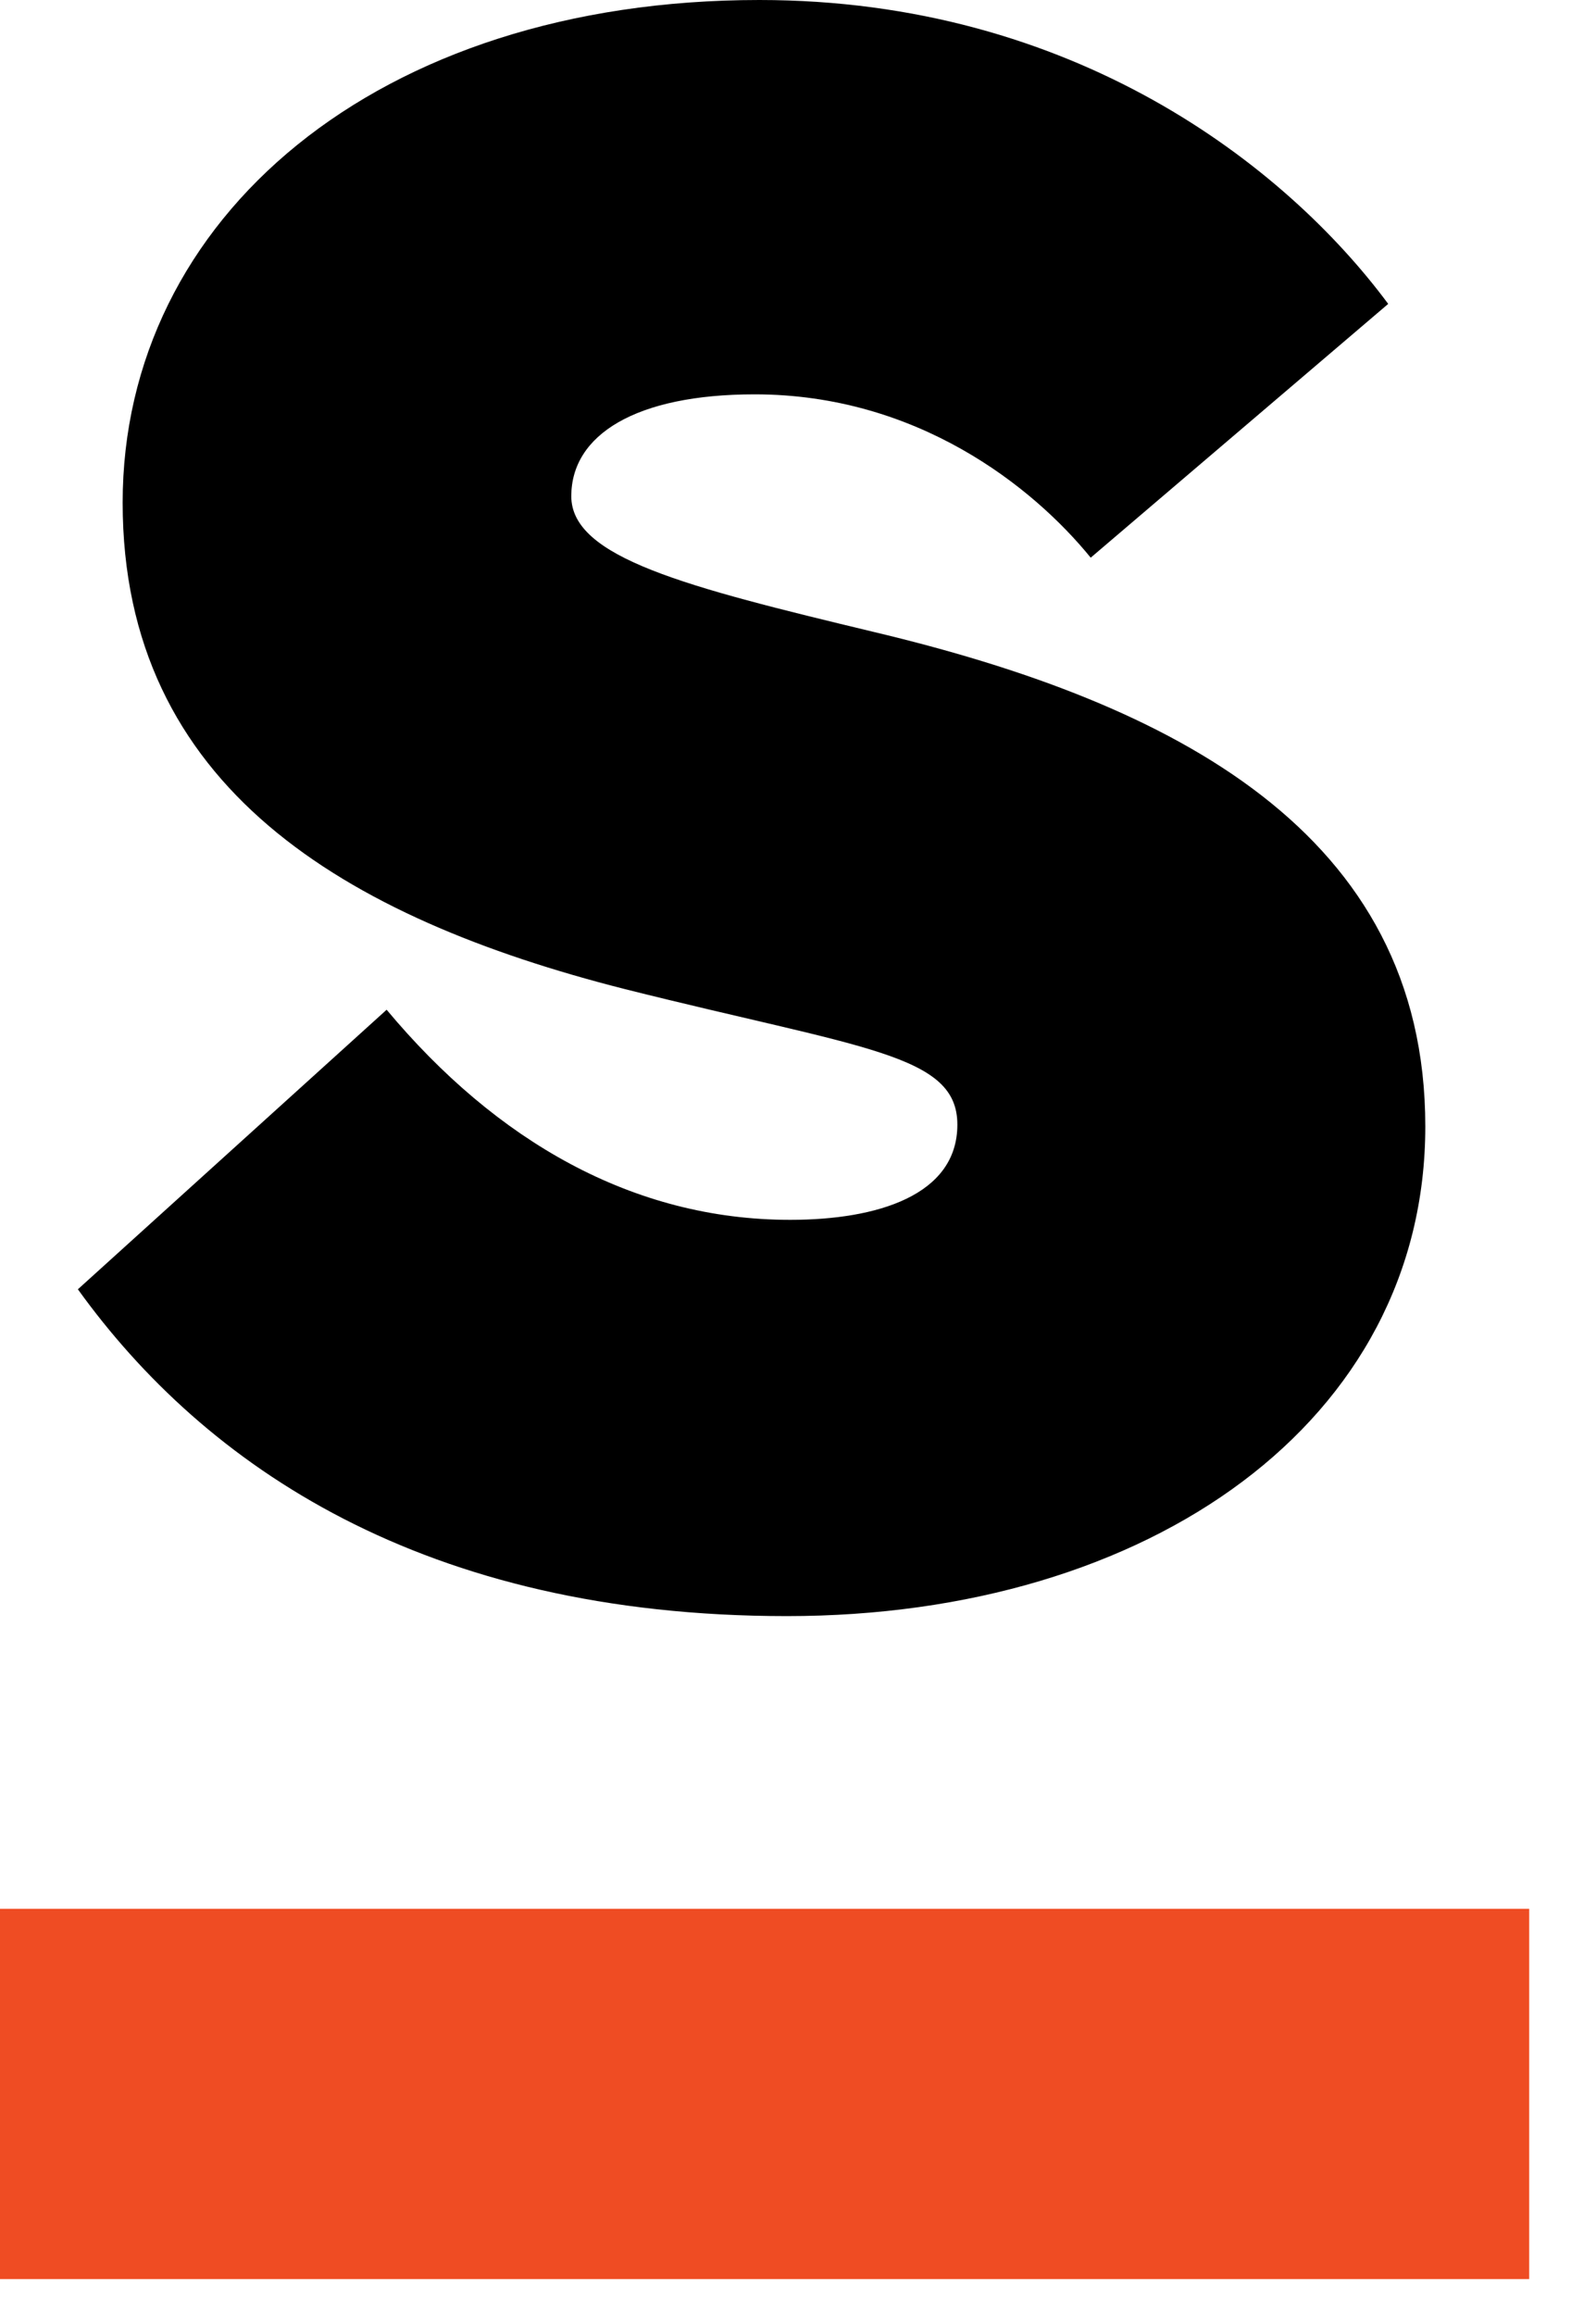 <svg width="20" height="29" viewBox="0 0 20 29" fill="none" xmlns="http://www.w3.org/2000/svg">
<path d="M19.163 23.912H0V28.55H19.163V23.912Z" fill="#EF4C23"/>
<path d="M4.845 12.649C6.215 14.29 7.928 15.281 9.902 15.281C10.989 15.281 11.997 14.976 11.997 14.088C11.997 13.2 10.809 13.138 7.825 12.389C4.318 11.498 1.537 9.858 1.537 6.296C1.537 2.735 4.719 0 9.516 0C13.444 0 16.105 2.066 17.396 3.807L13.668 6.986C12.943 6.095 11.491 4.94 9.457 4.94C7.966 4.94 7.159 5.447 7.159 6.216C7.159 6.986 8.591 7.35 10.948 7.916C14.697 8.807 17.861 10.426 17.861 14.111C17.861 17.797 14.416 20.245 9.861 20.245C5.305 20.245 2.567 18.36 0.976 16.151L4.845 12.649Z" fill="black"/>
</svg>
